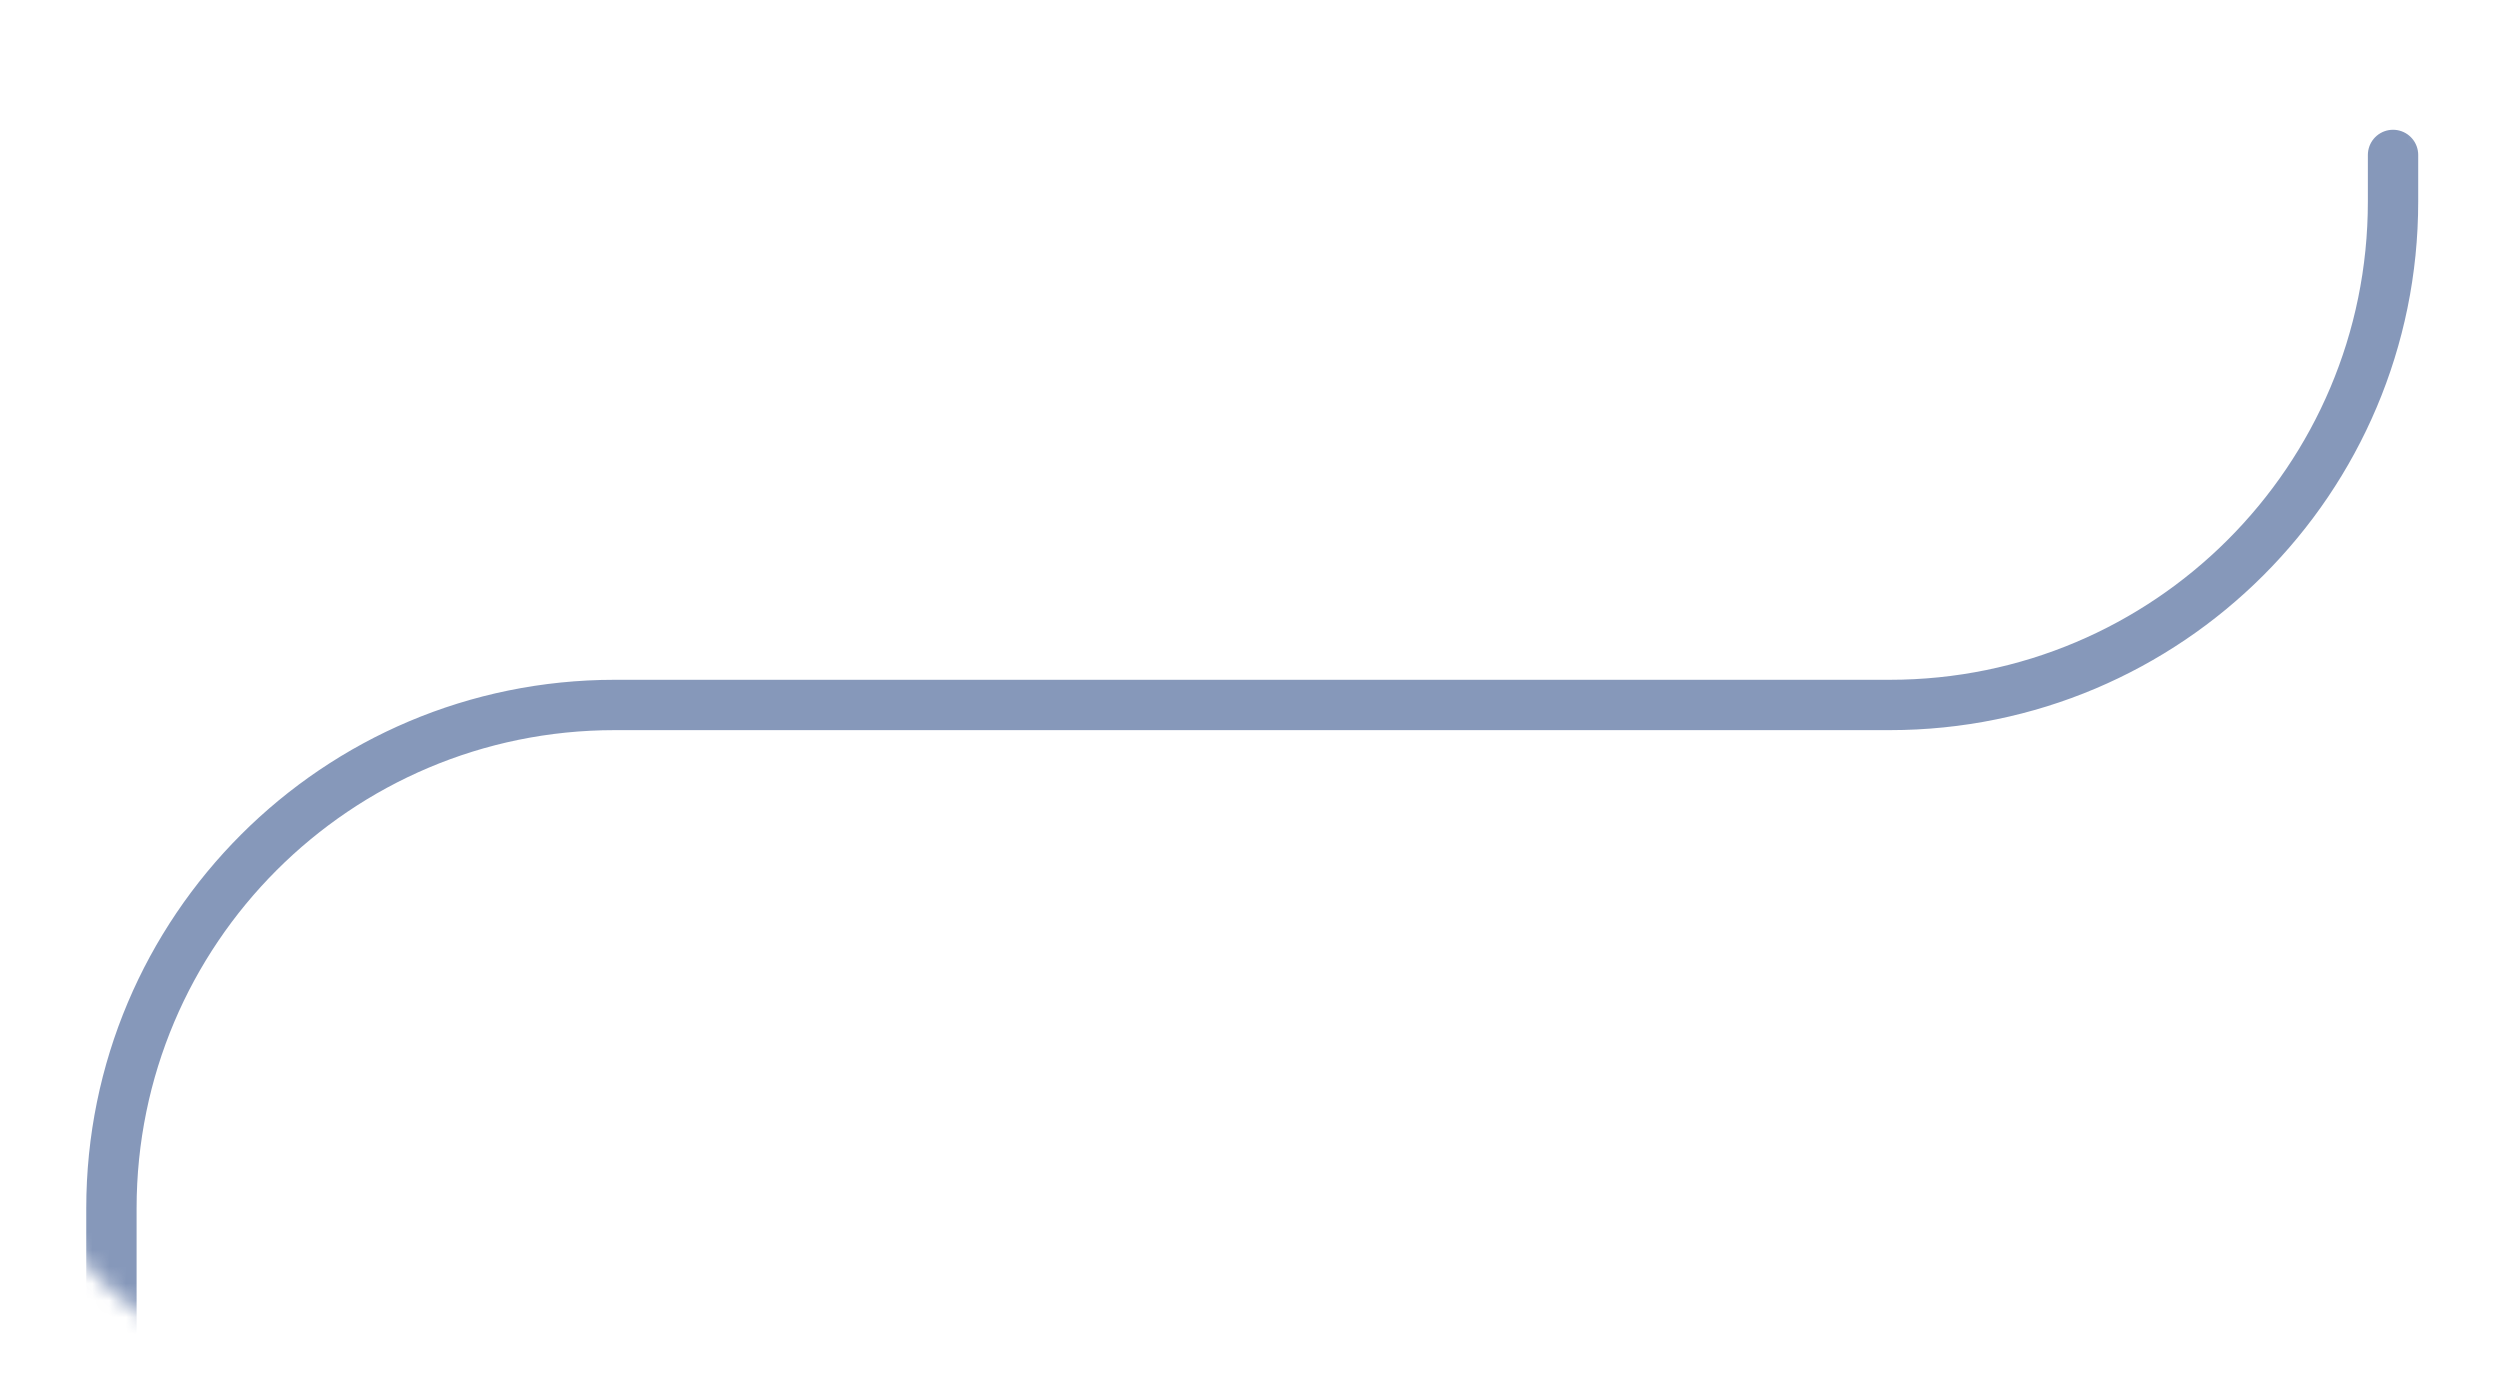 <svg width="149" height="82" viewBox="0 0 149 82" fill="none" xmlns="http://www.w3.org/2000/svg">
<mask id="mask0_568_657" style="mask-type:alpha" maskUnits="userSpaceOnUse" x="0" y="0" width="149" height="82">
<path d="M0 20C0 8.954 8.954 0 20 0H129C140.046 0 149 8.954 149 20V62C149 73.046 140.046 82 129 82H20C8.954 82 0 73.046 0 62V20Z" fill="#6FD5DB"/>
</mask>
<g mask="url(#mask0_568_657)">
<path d="M142.625 9.234V12.016C142.625 28.585 129.193 42.016 112.625 42.016H36.641C20.072 42.016 6.641 55.448 6.641 72.016V102.207" stroke="#0F3277" stroke-opacity="0.5" stroke-width="3" stroke-linecap="round" stroke-linejoin="round"/>
</g>
</svg>
